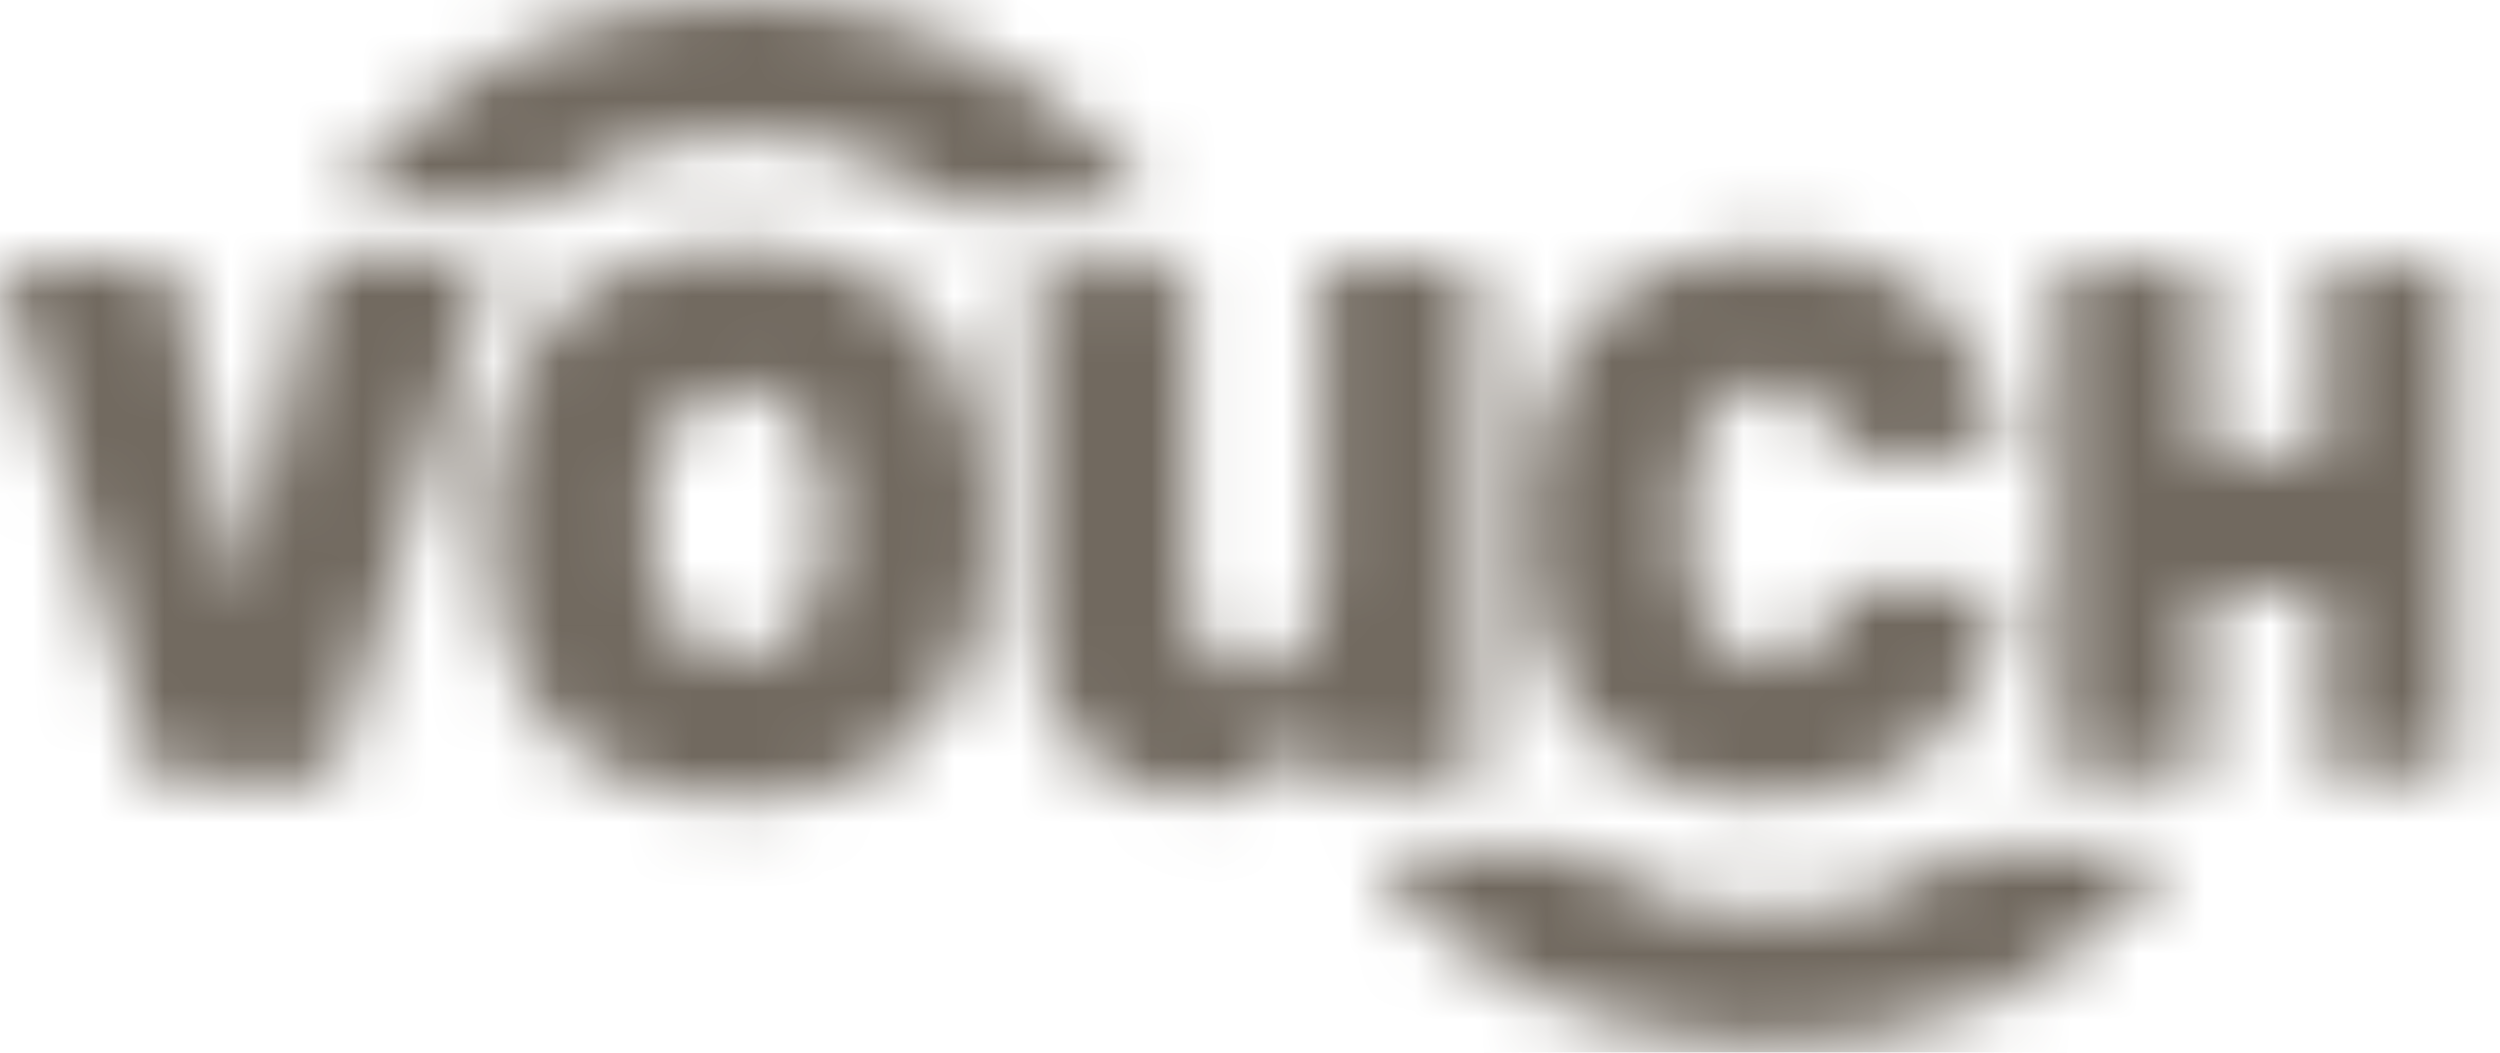 <svg width="38" height="16" viewBox="0 0 38 16" fill="none" xmlns="http://www.w3.org/2000/svg">
<mask id="mask0_2043_179" style="mask-type:alpha" maskUnits="userSpaceOnUse" x="0" y="0" width="38" height="16">
<g clip-path="url(#clip0_2043_179)">
<path fill-rule="evenodd" clip-rule="evenodd" d="M12.556 7.957C12.556 6.443 11.976 5.917 11.221 5.917C10.532 5.917 9.885 6.443 9.885 7.957C9.885 9.472 10.532 9.998 11.221 9.998C11.917 9.998 12.556 9.472 12.556 7.957ZM7.404 7.957C7.404 5.291 8.788 3.77 11.221 3.77C13.654 3.77 15.037 5.282 15.037 7.957C15.037 10.636 13.654 12.145 11.221 12.145C8.788 12.145 7.404 10.65 7.404 7.957Z" fill="#213246"/>
<path fill-rule="evenodd" clip-rule="evenodd" d="M23.166 7.957C23.166 5.265 24.657 3.77 26.869 3.77C29.076 3.77 30.301 4.896 30.405 6.956H27.937C27.823 6.112 27.475 5.869 26.875 5.869C26.073 5.869 25.647 6.498 25.647 7.957C25.647 9.386 26.104 10.046 26.875 10.046C27.487 10.046 27.823 9.837 27.937 8.959H30.405C30.317 11.021 28.956 12.145 26.899 12.145C24.528 12.145 23.166 10.608 23.166 7.957Z" fill="#213246"/>
<mask id="mask1_2043_179" style="mask-type:luminance" maskUnits="userSpaceOnUse" x="31" y="4" width="7" height="8">
<path d="M31.156 4.033H37.663V11.882H31.156V4.033Z" fill="white"/>
</mask>
<g mask="url(#mask1_2043_179)">
<path fill-rule="evenodd" clip-rule="evenodd" d="M31.156 4.033H33.512V6.903H35.307V4.033H37.663V11.882H35.307V8.985H33.512V11.882H31.156V4.033Z" fill="#213246"/>
</g>
<path fill-rule="evenodd" clip-rule="evenodd" d="M15.748 4.036H18.068V9.072C18.068 9.691 18.388 10.186 19.006 10.186C19.687 10.186 20.091 9.767 20.091 8.711V4.033H22.415V11.871H20.091V10.95C19.817 11.618 19.011 12.092 18.176 12.092C16.598 12.092 15.748 11.063 15.748 9.356V4.036Z" fill="#213246"/>
<path fill-rule="evenodd" clip-rule="evenodd" d="M4.774 4.033L3.7 9.178L2.613 4.033H0L2.345 11.882H5.042L7.404 4.033H4.774Z" fill="#213246"/>
<mask id="mask2_2043_179" style="mask-type:luminance" maskUnits="userSpaceOnUse" x="20" y="12" width="14" height="4">
<path d="M20.643 12.759H33.167V15.939H20.643V12.759Z" fill="white"/>
</mask>
<g mask="url(#mask2_2043_179)">
<path fill-rule="evenodd" clip-rule="evenodd" d="M26.905 13.874C25.525 13.874 24.552 13.431 23.664 12.759H20.643C22.028 14.732 24.252 15.939 26.905 15.939C29.557 15.939 31.782 14.732 33.167 12.759H30.145C29.257 13.431 28.284 13.874 26.905 13.874Z" fill="#3BE0AD"/>
</g>
<path fill-rule="evenodd" clip-rule="evenodd" d="M15.566 1.226C14.361 0.442 12.912 0 11.309 0C9.706 0 8.265 0.442 7.07 1.226C6.309 1.725 5.648 2.364 5.111 3.117H8.162C9.031 2.484 9.985 2.065 11.309 2.065C12.634 2.065 13.596 2.484 14.475 3.117H17.544C17.001 2.364 16.334 1.725 15.566 1.226Z" fill="#3BE0AD"/>
</g>
</mask>
<g mask="url(#mask0_2043_179)">
<rect x="-2.645" y="-3.593" width="44.136" height="19.593" fill="#71695F"/>
</g>
<defs>
<clipPath id="clip0_2043_179">
<rect width="37.695" height="16" fill="white"/>
</clipPath>
</defs>
</svg>
